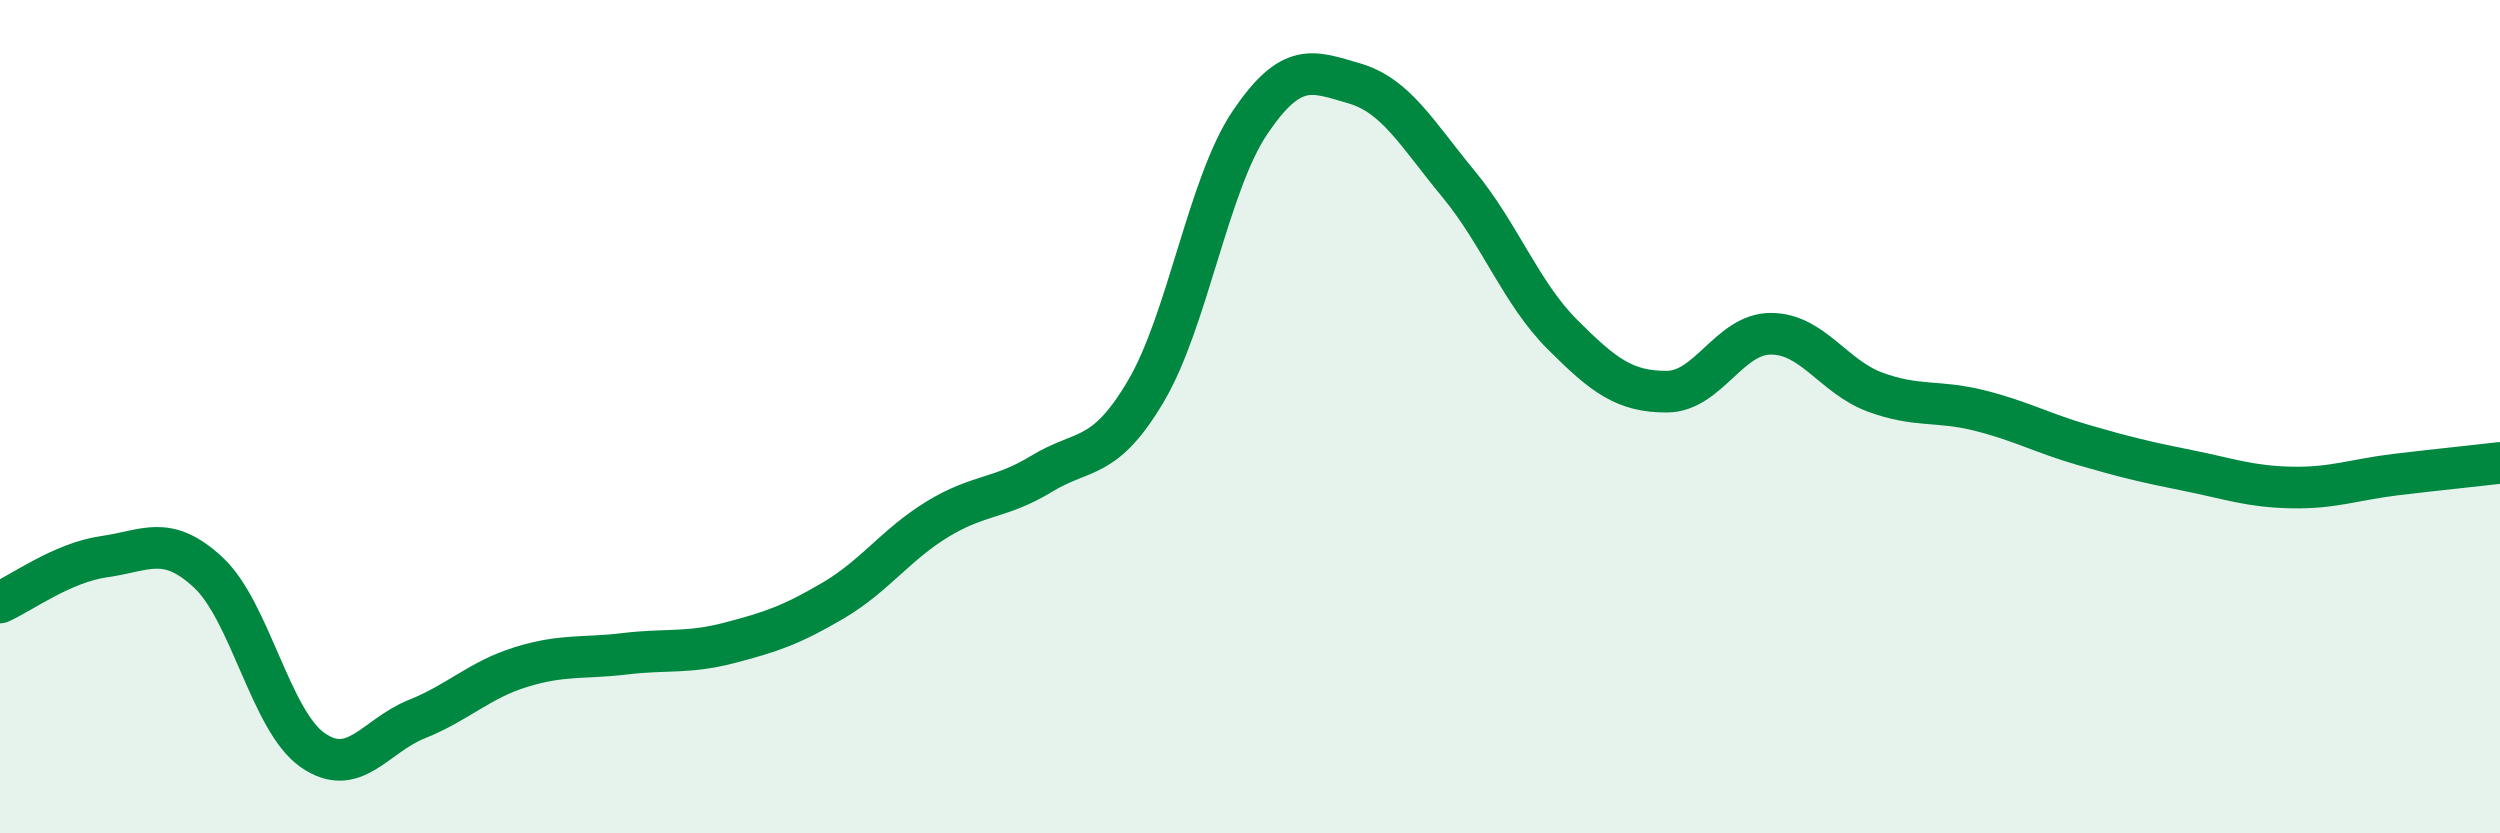
    <svg width="60" height="20" viewBox="0 0 60 20" xmlns="http://www.w3.org/2000/svg">
      <path
        d="M 0,14.46 C 0.5,14.24 1.5,13.5 2.5,13.36 C 3.5,13.22 4,12.81 5,13.74 C 6,14.67 6.5,17.3 7.5,18 C 8.5,18.7 9,17.66 10,17.26 C 11,16.86 11.5,16.32 12.5,16.01 C 13.5,15.7 14,15.81 15,15.69 C 16,15.57 16.5,15.69 17.5,15.43 C 18.5,15.17 19,15 20,14.41 C 21,13.82 21.5,13.07 22.5,12.46 C 23.5,11.85 24,11.98 25,11.37 C 26,10.76 26.5,11.08 27.5,9.39 C 28.5,7.7 29,4.42 30,2.94 C 31,1.46 31.5,1.71 32.5,2 C 33.5,2.29 34,3.2 35,4.41 C 36,5.62 36.5,7.03 37.5,8.03 C 38.5,9.03 39,9.4 40,9.4 C 41,9.4 41.5,8.01 42.5,8.01 C 43.5,8.01 44,9.04 45,9.41 C 46,9.78 46.5,9.6 47.5,9.85 C 48.5,10.1 49,10.39 50,10.68 C 51,10.97 51.5,11.09 52.5,11.29 C 53.5,11.49 54,11.68 55,11.7 C 56,11.72 56.5,11.51 57.5,11.39 C 58.5,11.27 59.5,11.17 60,11.11L60 20L0 20Z"
        fill="#008740"
        opacity="0.1"
        stroke-linecap="round"
        stroke-linejoin="round"
      />
      <path
        d="M 0,14.46 C 0.5,14.24 1.5,13.5 2.5,13.36 C 3.5,13.22 4,12.81 5,13.74 C 6,14.67 6.5,17.3 7.5,18 C 8.5,18.7 9,17.66 10,17.26 C 11,16.86 11.5,16.32 12.5,16.01 C 13.5,15.7 14,15.81 15,15.69 C 16,15.57 16.5,15.69 17.5,15.43 C 18.5,15.17 19,15 20,14.41 C 21,13.82 21.5,13.07 22.5,12.46 C 23.5,11.85 24,11.98 25,11.37 C 26,10.76 26.5,11.08 27.5,9.39 C 28.5,7.7 29,4.42 30,2.94 C 31,1.46 31.5,1.71 32.5,2 C 33.5,2.29 34,3.2 35,4.41 C 36,5.62 36.5,7.03 37.5,8.03 C 38.5,9.03 39,9.4 40,9.4 C 41,9.4 41.5,8.01 42.5,8.01 C 43.5,8.01 44,9.04 45,9.41 C 46,9.78 46.5,9.6 47.5,9.85 C 48.5,10.1 49,10.39 50,10.68 C 51,10.97 51.5,11.09 52.5,11.29 C 53.5,11.49 54,11.68 55,11.7 C 56,11.72 56.5,11.51 57.5,11.39 C 58.5,11.27 59.5,11.17 60,11.11"
        stroke="#008740"
        stroke-width="1"
        fill="none"
        stroke-linecap="round"
        stroke-linejoin="round"
      />
    </svg>
  